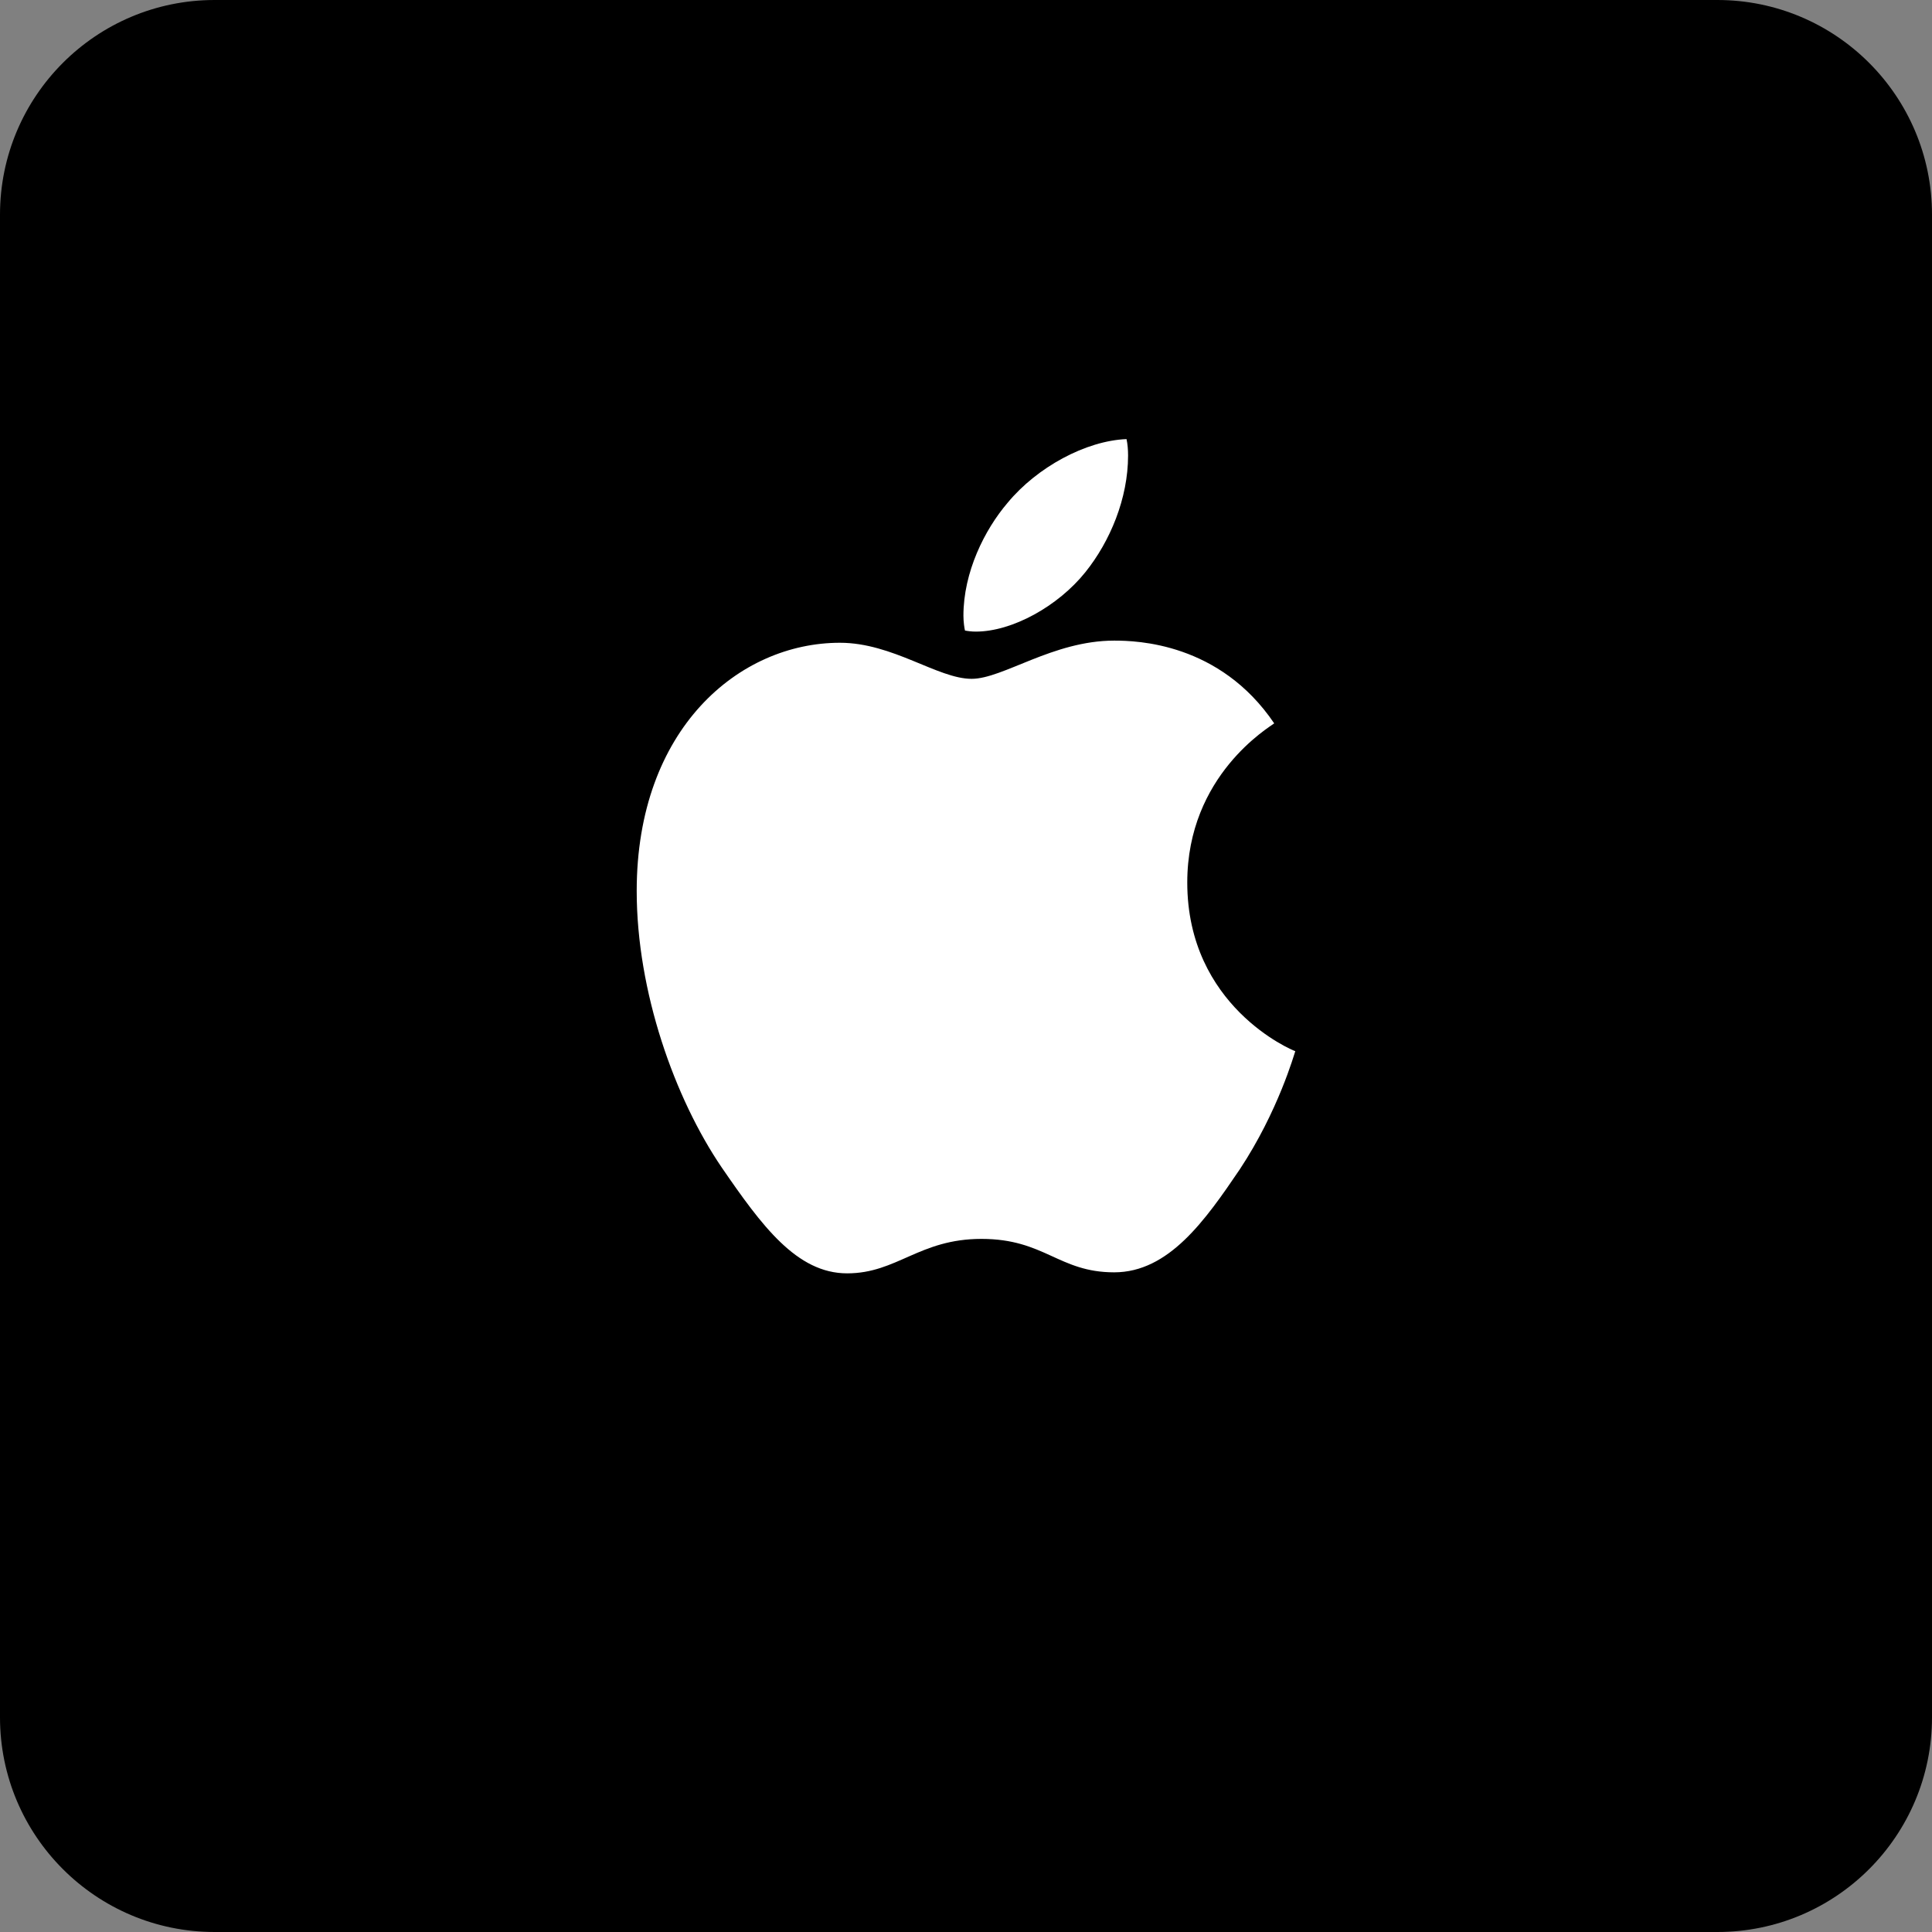 <svg xmlns="http://www.w3.org/2000/svg" width="36" height="36" viewBox="0 0 36 36" fill="none">
    <rect x="0" y="0" width="36" height="36" fill="#808080" stroke="none"/>
    <path d="M32 0H4C1.791 0 0 1.791 0 4V32C0 34.209 1.791 36 4 36H32C34.209 36 36 34.209 36 32V4C36 1.791 34.209 0 32 0Z" fill="black"/>
    <path d="M18.182 11.769C18.863 11.769 19.716 11.295 20.224 10.662C20.684 10.089 21.02 9.289 21.02 8.488C21.02 8.38 21.011 8.271 20.991 8.182C20.234 8.212 19.323 8.706 18.776 9.368C18.345 9.872 17.952 10.662 17.952 11.473C17.952 11.591 17.971 11.71 17.981 11.749C18.029 11.759 18.105 11.769 18.182 11.769ZM15.785 23.727C16.715 23.727 17.127 23.085 18.288 23.085C19.467 23.085 19.726 23.708 20.761 23.708C21.778 23.708 22.458 22.739 23.101 21.79C23.82 20.703 24.117 19.636 24.136 19.587C24.069 19.567 22.123 18.747 22.123 16.444C22.123 14.447 23.657 13.548 23.743 13.479C22.727 11.977 21.183 11.937 20.761 11.937C19.62 11.937 18.69 12.649 18.105 12.649C17.473 12.649 16.638 11.977 15.651 11.977C13.772 11.977 11.864 13.578 11.864 16.602C11.864 18.48 12.573 20.466 13.446 21.751C14.193 22.838 14.845 23.727 15.785 23.727Z" fill="white"/>
</svg>